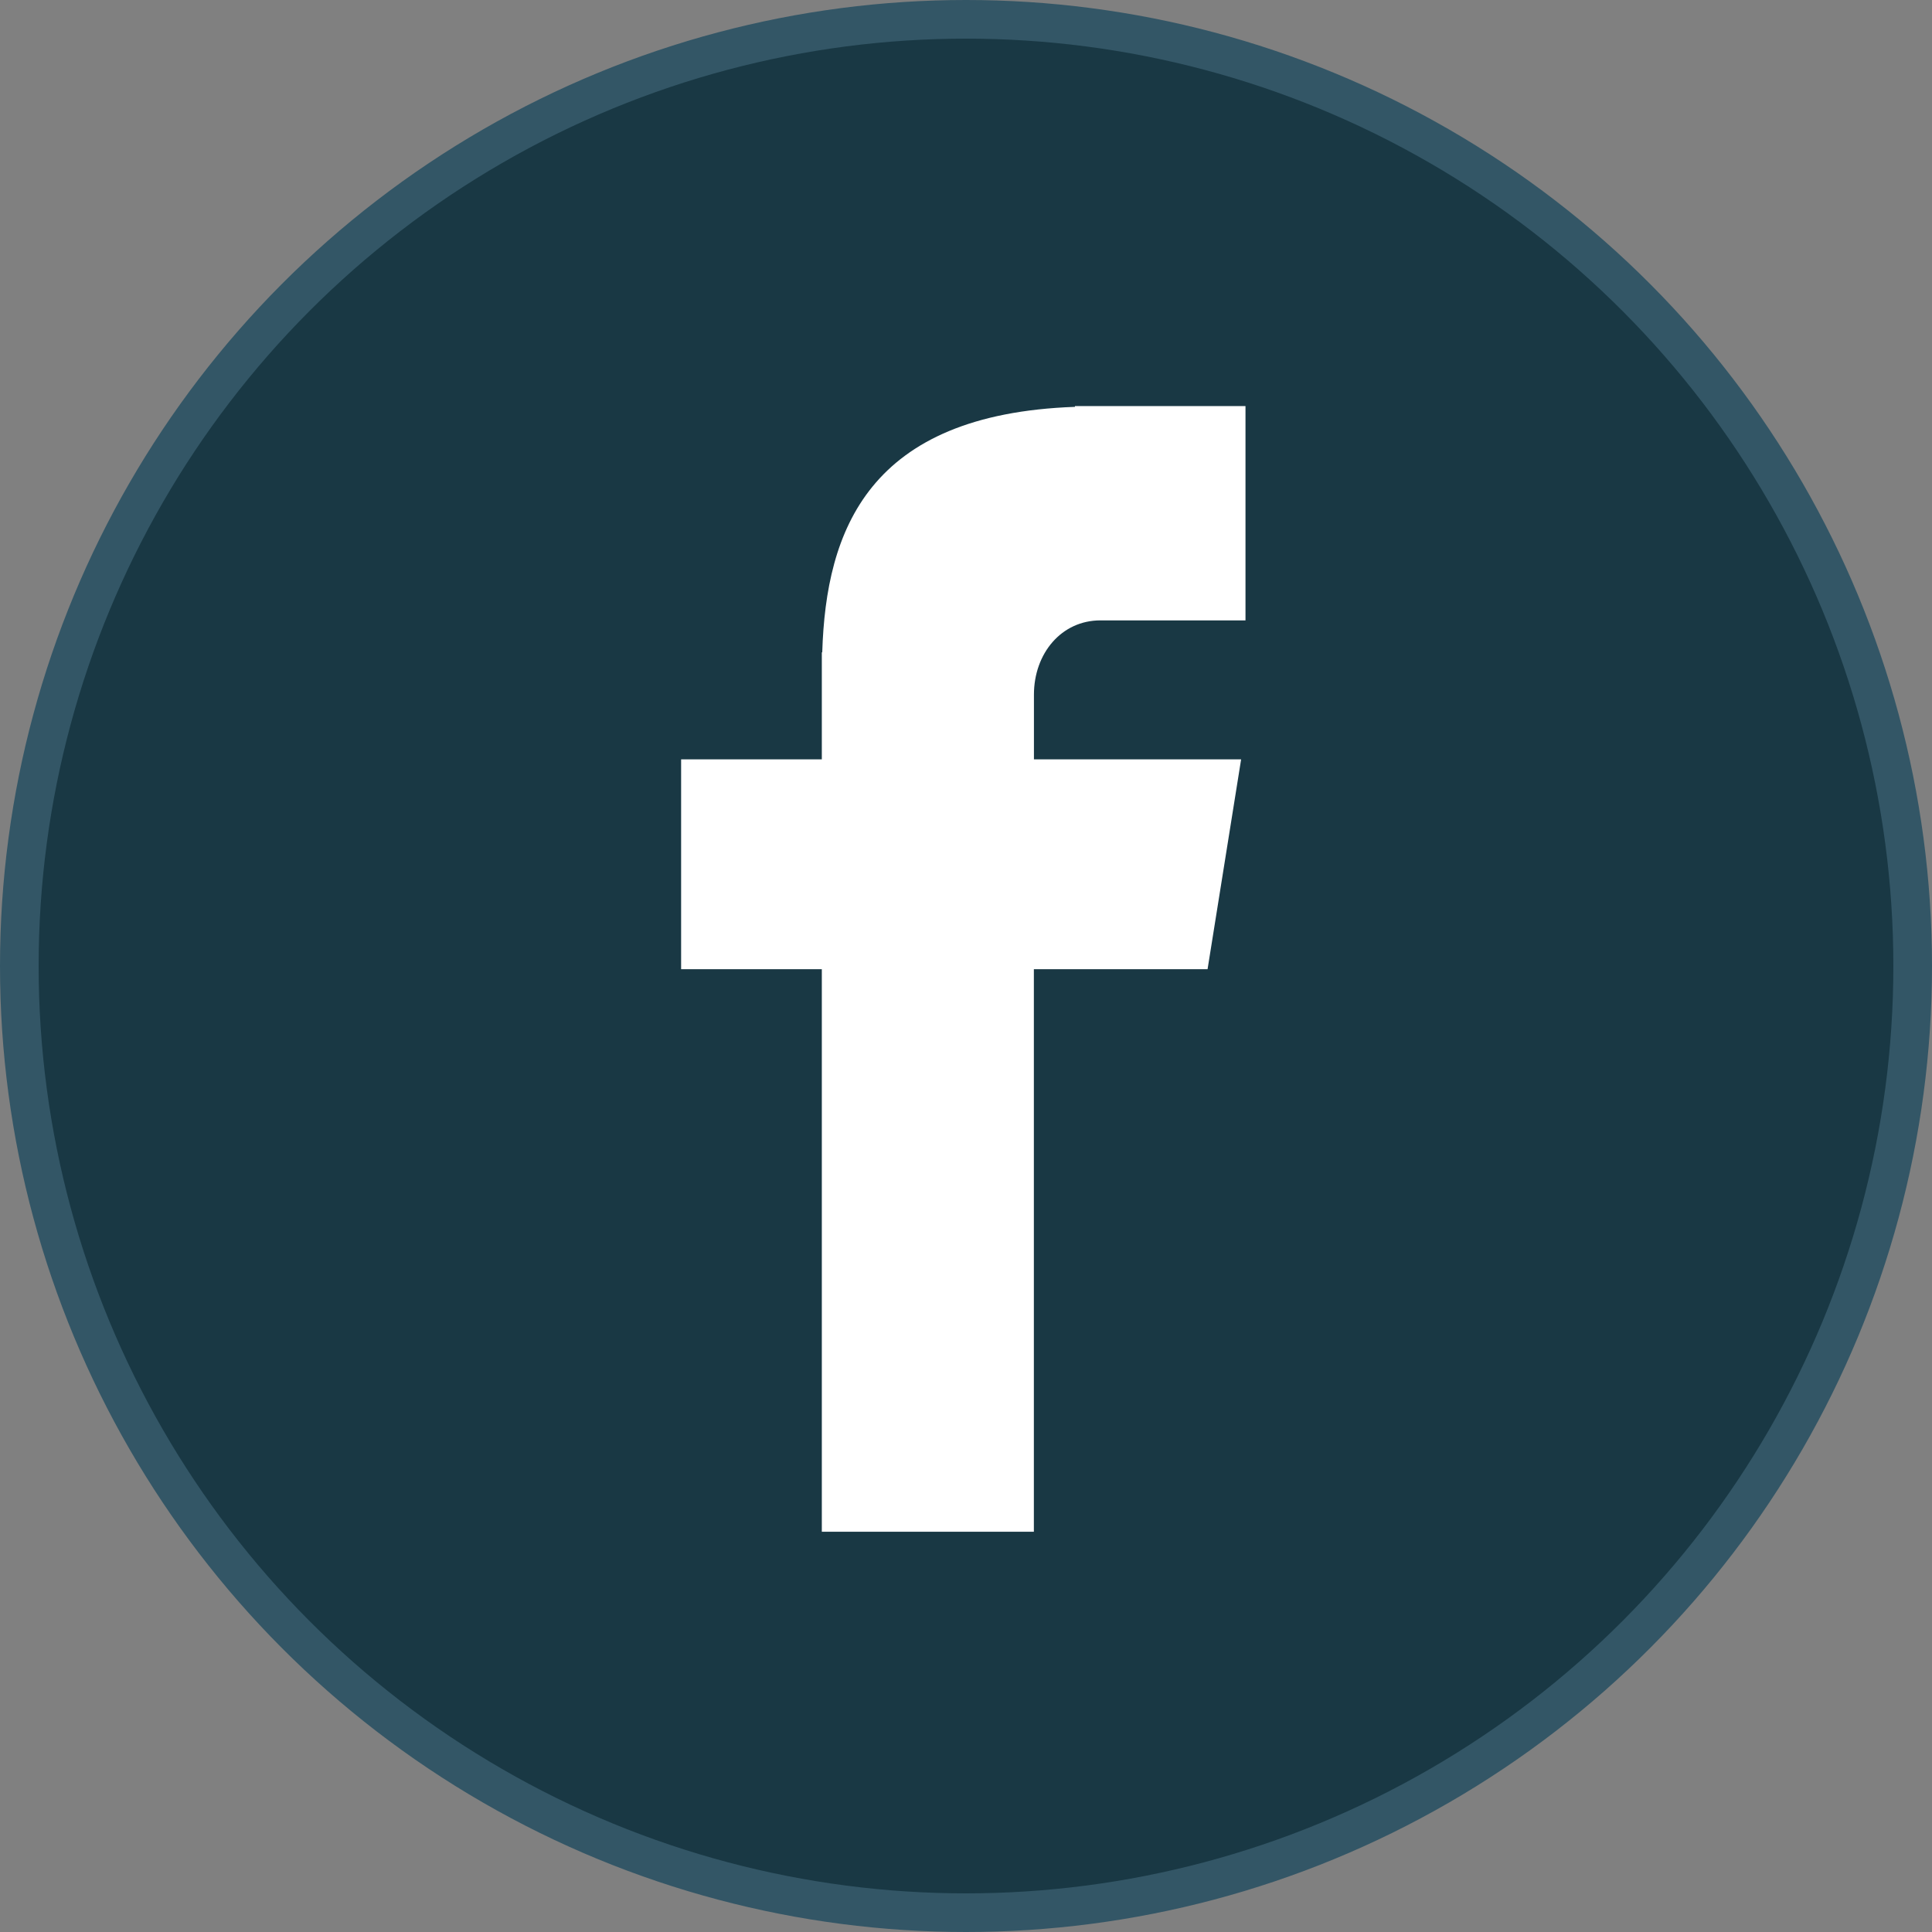 <?xml version="1.0" encoding="UTF-8"?> <svg xmlns="http://www.w3.org/2000/svg" width="250" height="250" viewBox="0 0 250 250" fill="none"><rect x="0" y="0" width="250" height="250" fill="#808080" stroke="none"/> <circle cx="125" cy="125" r="122.5" fill="#193844" stroke="#335666" stroke-width="5"></circle> <path d="M142.394 80.277H161.166V52.547H139.099V52.647C112.361 53.594 106.881 68.624 106.398 84.41H106.343V98.257H88.136V125.413H106.343V198.206H133.782V125.413H156.259L160.601 98.257H133.791V89.891C133.791 84.556 137.341 80.277 142.394 80.277Z" fill="white"></path> </svg> 